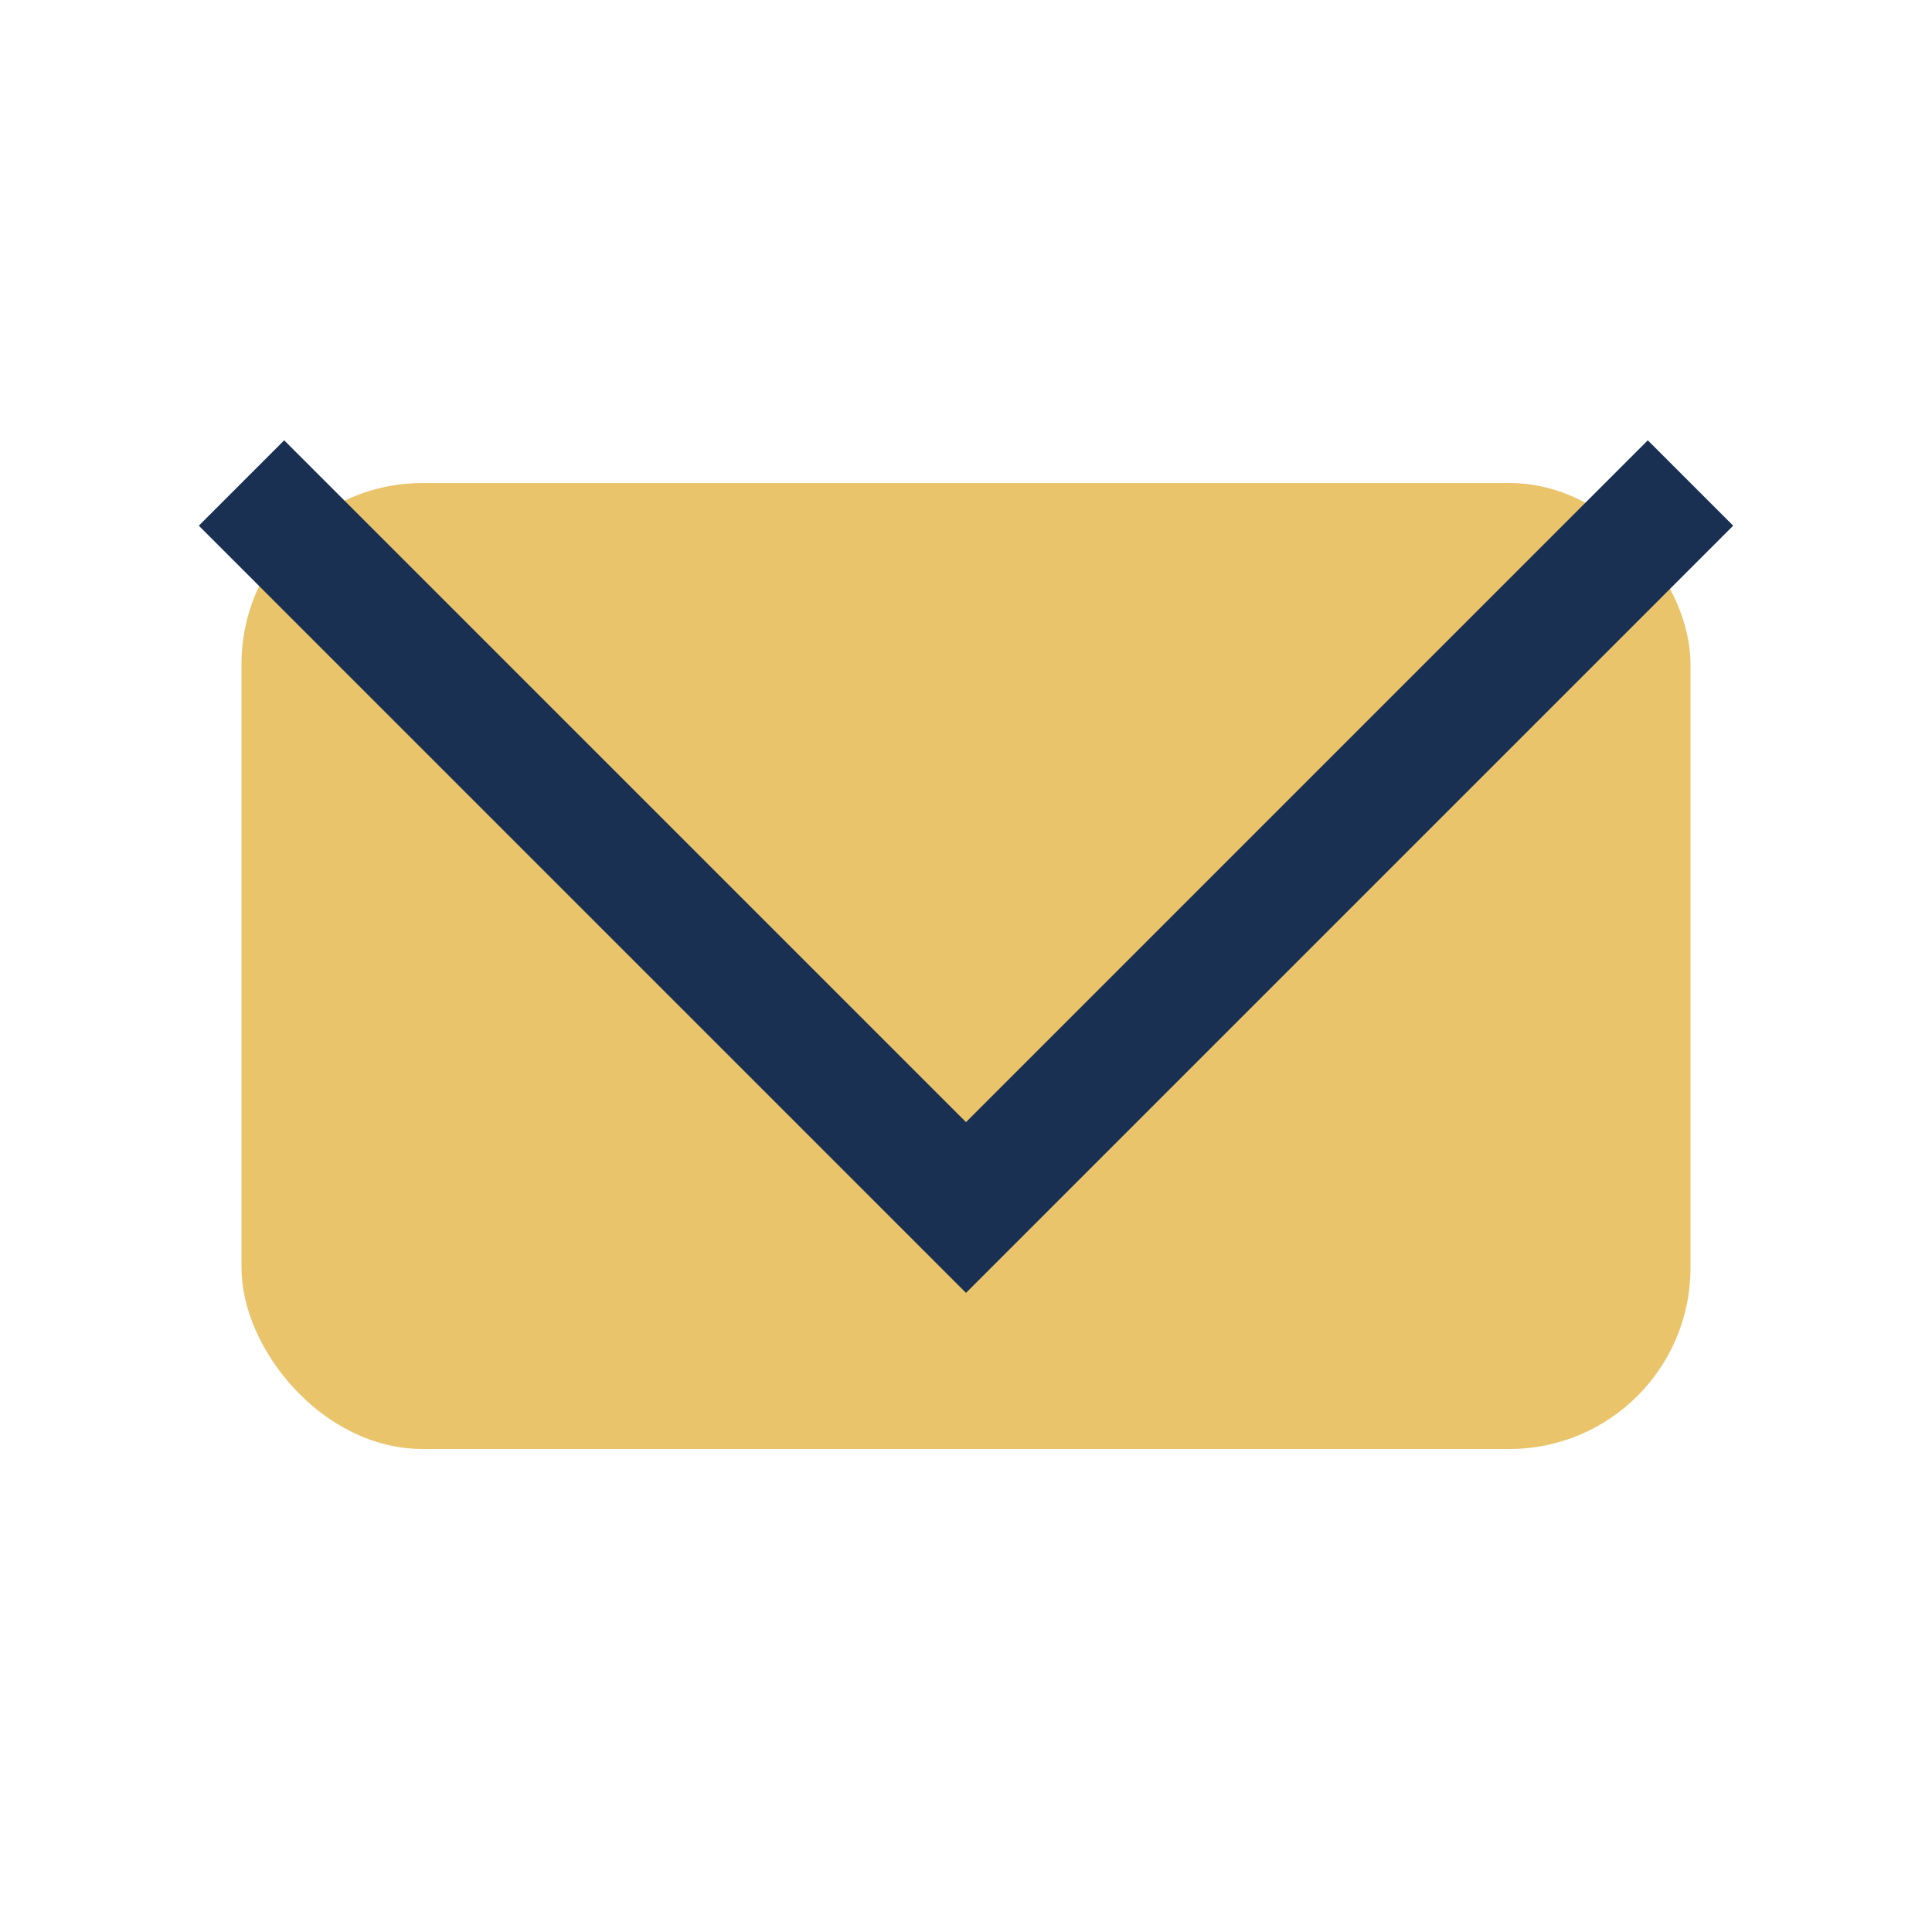 <?xml version="1.0" encoding="UTF-8"?>
<svg xmlns="http://www.w3.org/2000/svg" width="32" height="32" viewBox="0 0 32 32"><rect x="4" y="8" width="24" height="16" rx="3" fill="#E9C46A"/><polyline points="4,8 16,20 28,8" fill="none" stroke="#193052" stroke-width="2"/></svg>